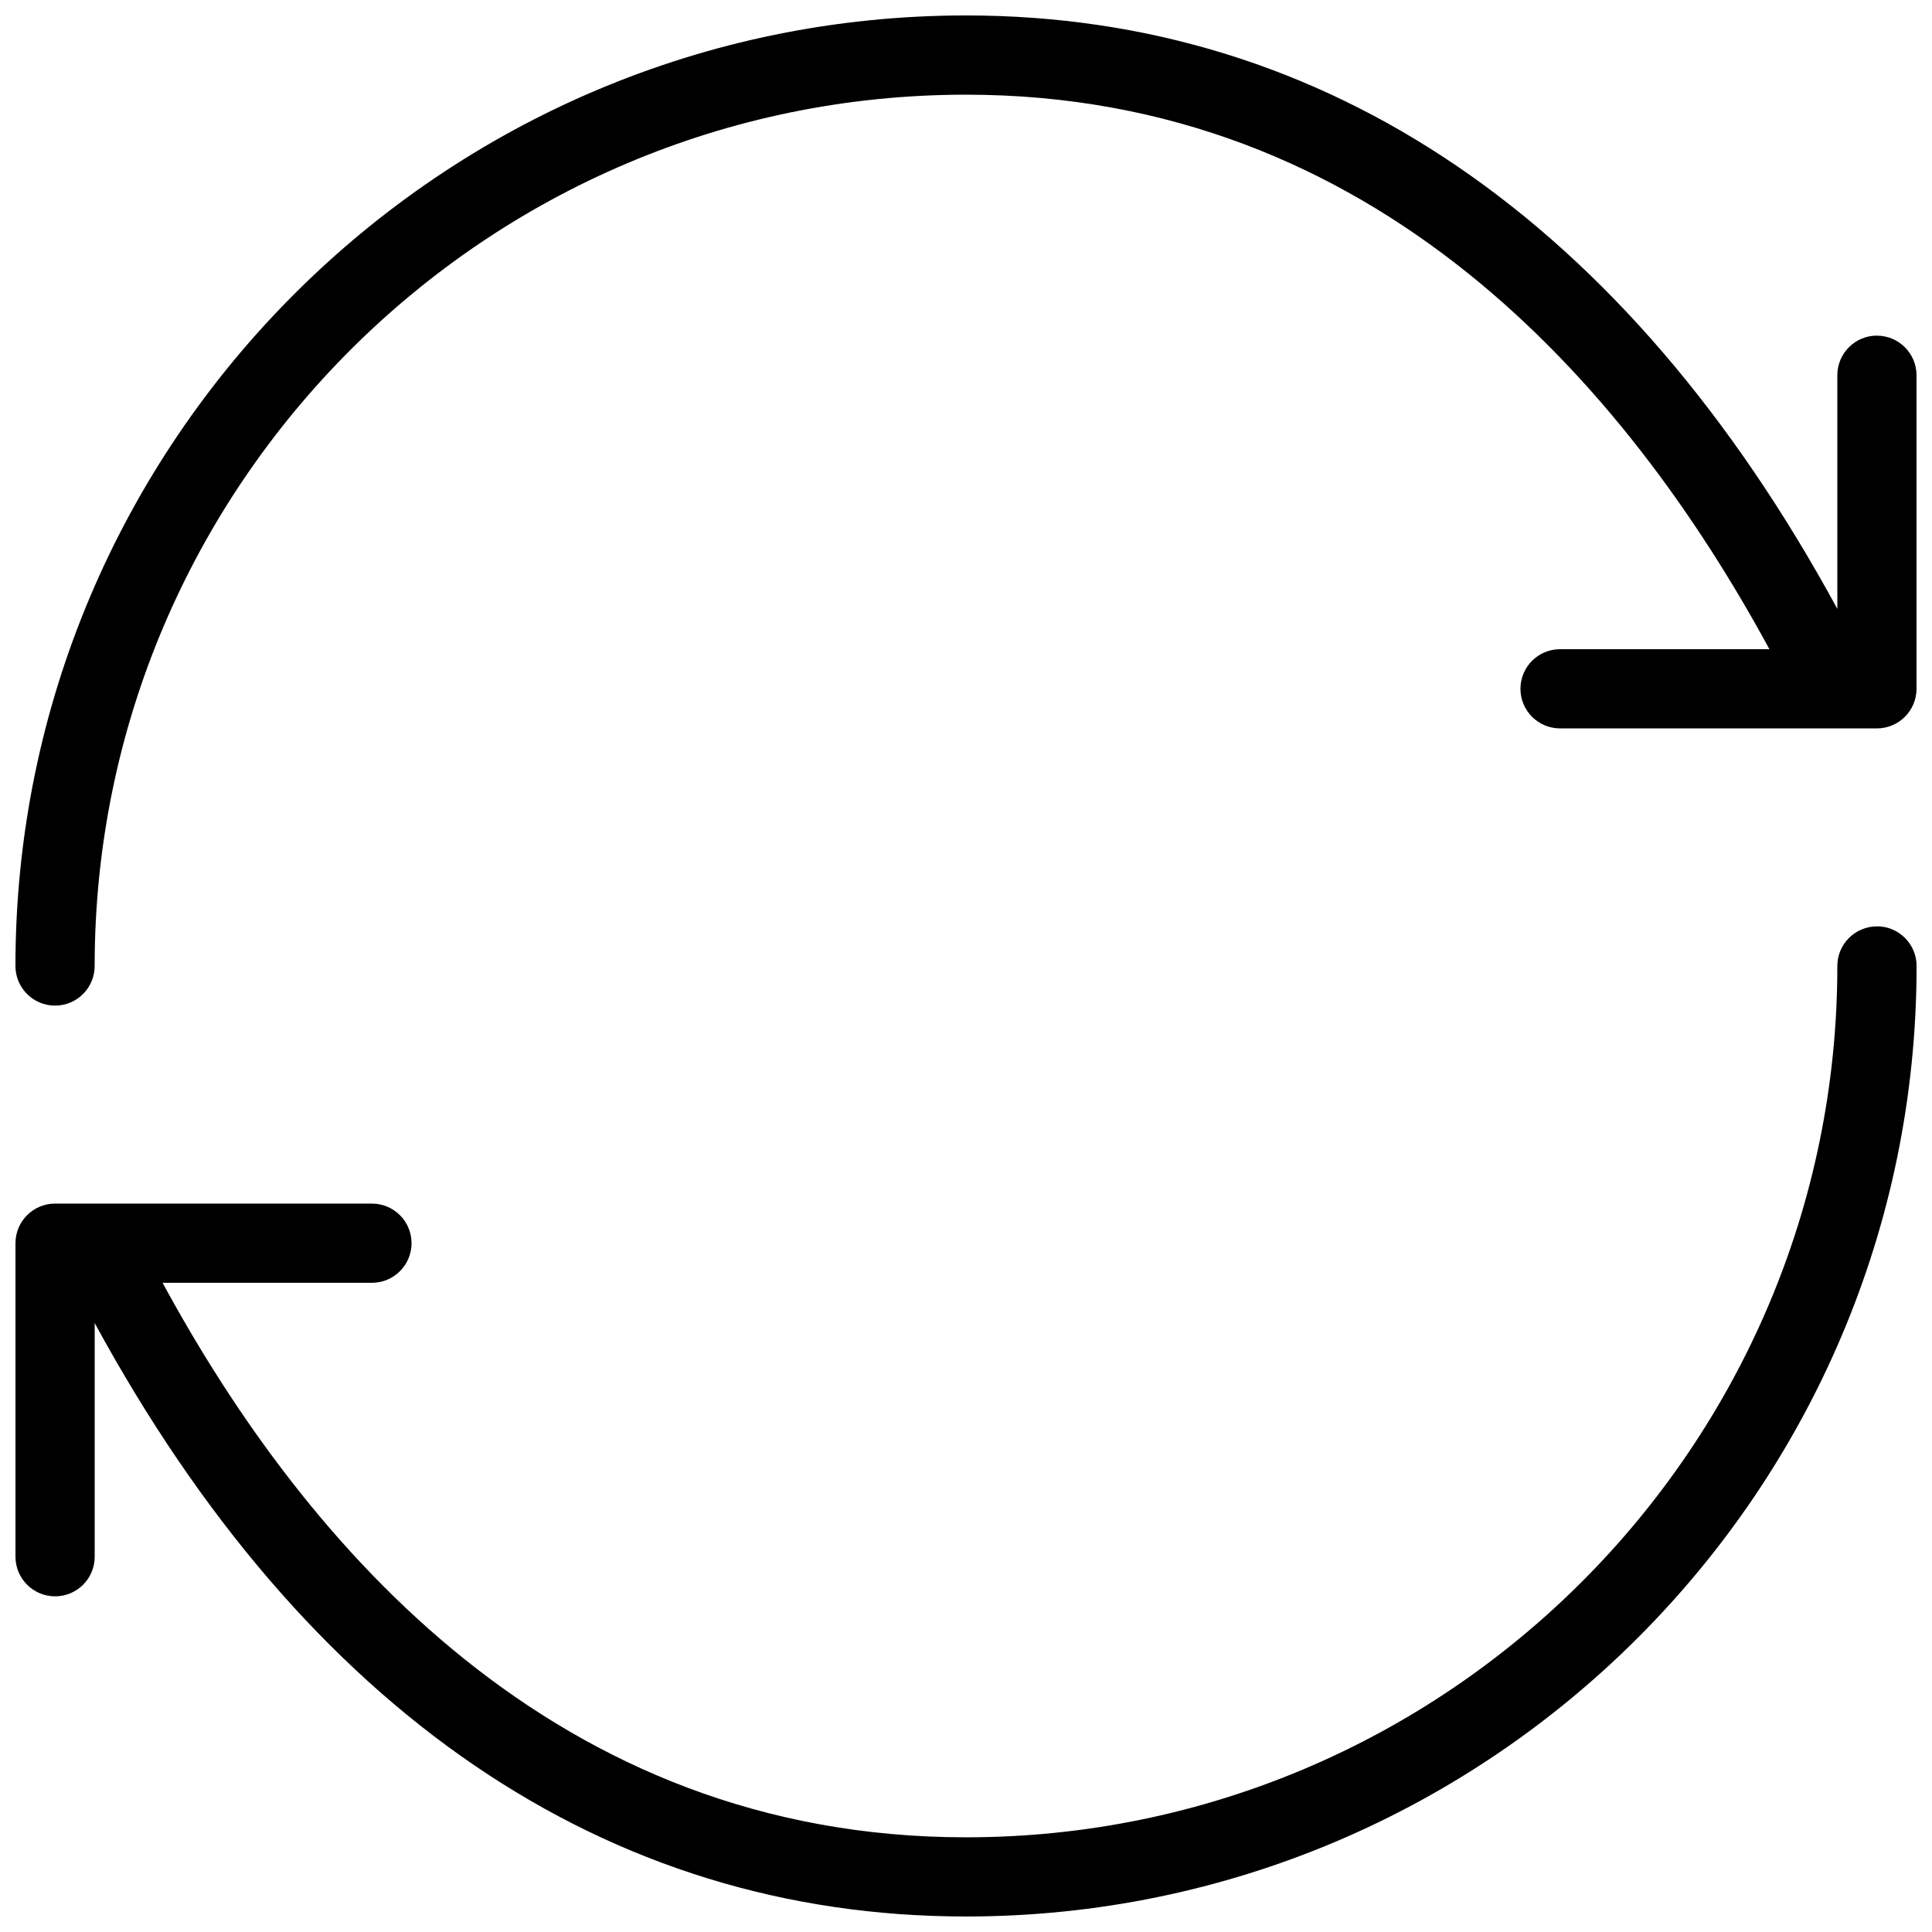 <?xml version="1.0" encoding="UTF-8"?>
<!-- Uploaded to: SVG Repo, www.svgrepo.com, Generator: SVG Repo Mixer Tools -->
<svg width="800px" height="800px" version="1.1" viewBox="144 144 512 512" xmlns="http://www.w3.org/2000/svg">
 <defs>
  <clipPath id="a">
   <path d="m148.09 148.09h503.81v503.81h-503.81z"/>
  </clipPath>
 </defs>
 <g clip-path="url(#a)">
  <path d="m641.41 389.5c-5.793 0-10.496 4.703-10.496 10.496 0 127.32-103.6 230.91-230.91 230.91-108.43 0-174.84-76.789-212.92-146.95l55.484-0.004c5.793 0 10.496-4.699 10.496-10.492 0-5.797-4.703-10.496-10.496-10.496h-83.969c-5.793 0-10.496 4.699-10.496 10.496v83.086c0 5.793 4.703 10.496 10.496 10.496 5.793 0 10.496-4.68 10.496-10.496v-61.926c55.945 102.9 135.44 157.27 230.91 157.27 138.91 0 251.91-113 251.91-251.91-0.004-5.793-4.707-10.492-10.5-10.492zm0-156.56c-5.793 0-10.496 4.703-10.496 10.496v61.926c-55.941-102.93-135.44-157.27-230.91-157.27-138.91 0-251.91 113-251.91 251.91 0 5.793 4.703 10.496 10.496 10.496 5.793 0 10.496-4.703 10.496-10.496 0-127.32 103.6-230.91 230.91-230.91 108.43 0 174.84 76.789 212.92 146.95h-55.484c-5.793 0-10.496 4.703-10.496 10.496 0 5.793 4.703 10.496 10.496 10.496h83.969c5.793 0 10.496-4.703 10.496-10.496v-83.086c0-5.797-4.703-10.496-10.496-10.496z"/>
 </g>
</svg>